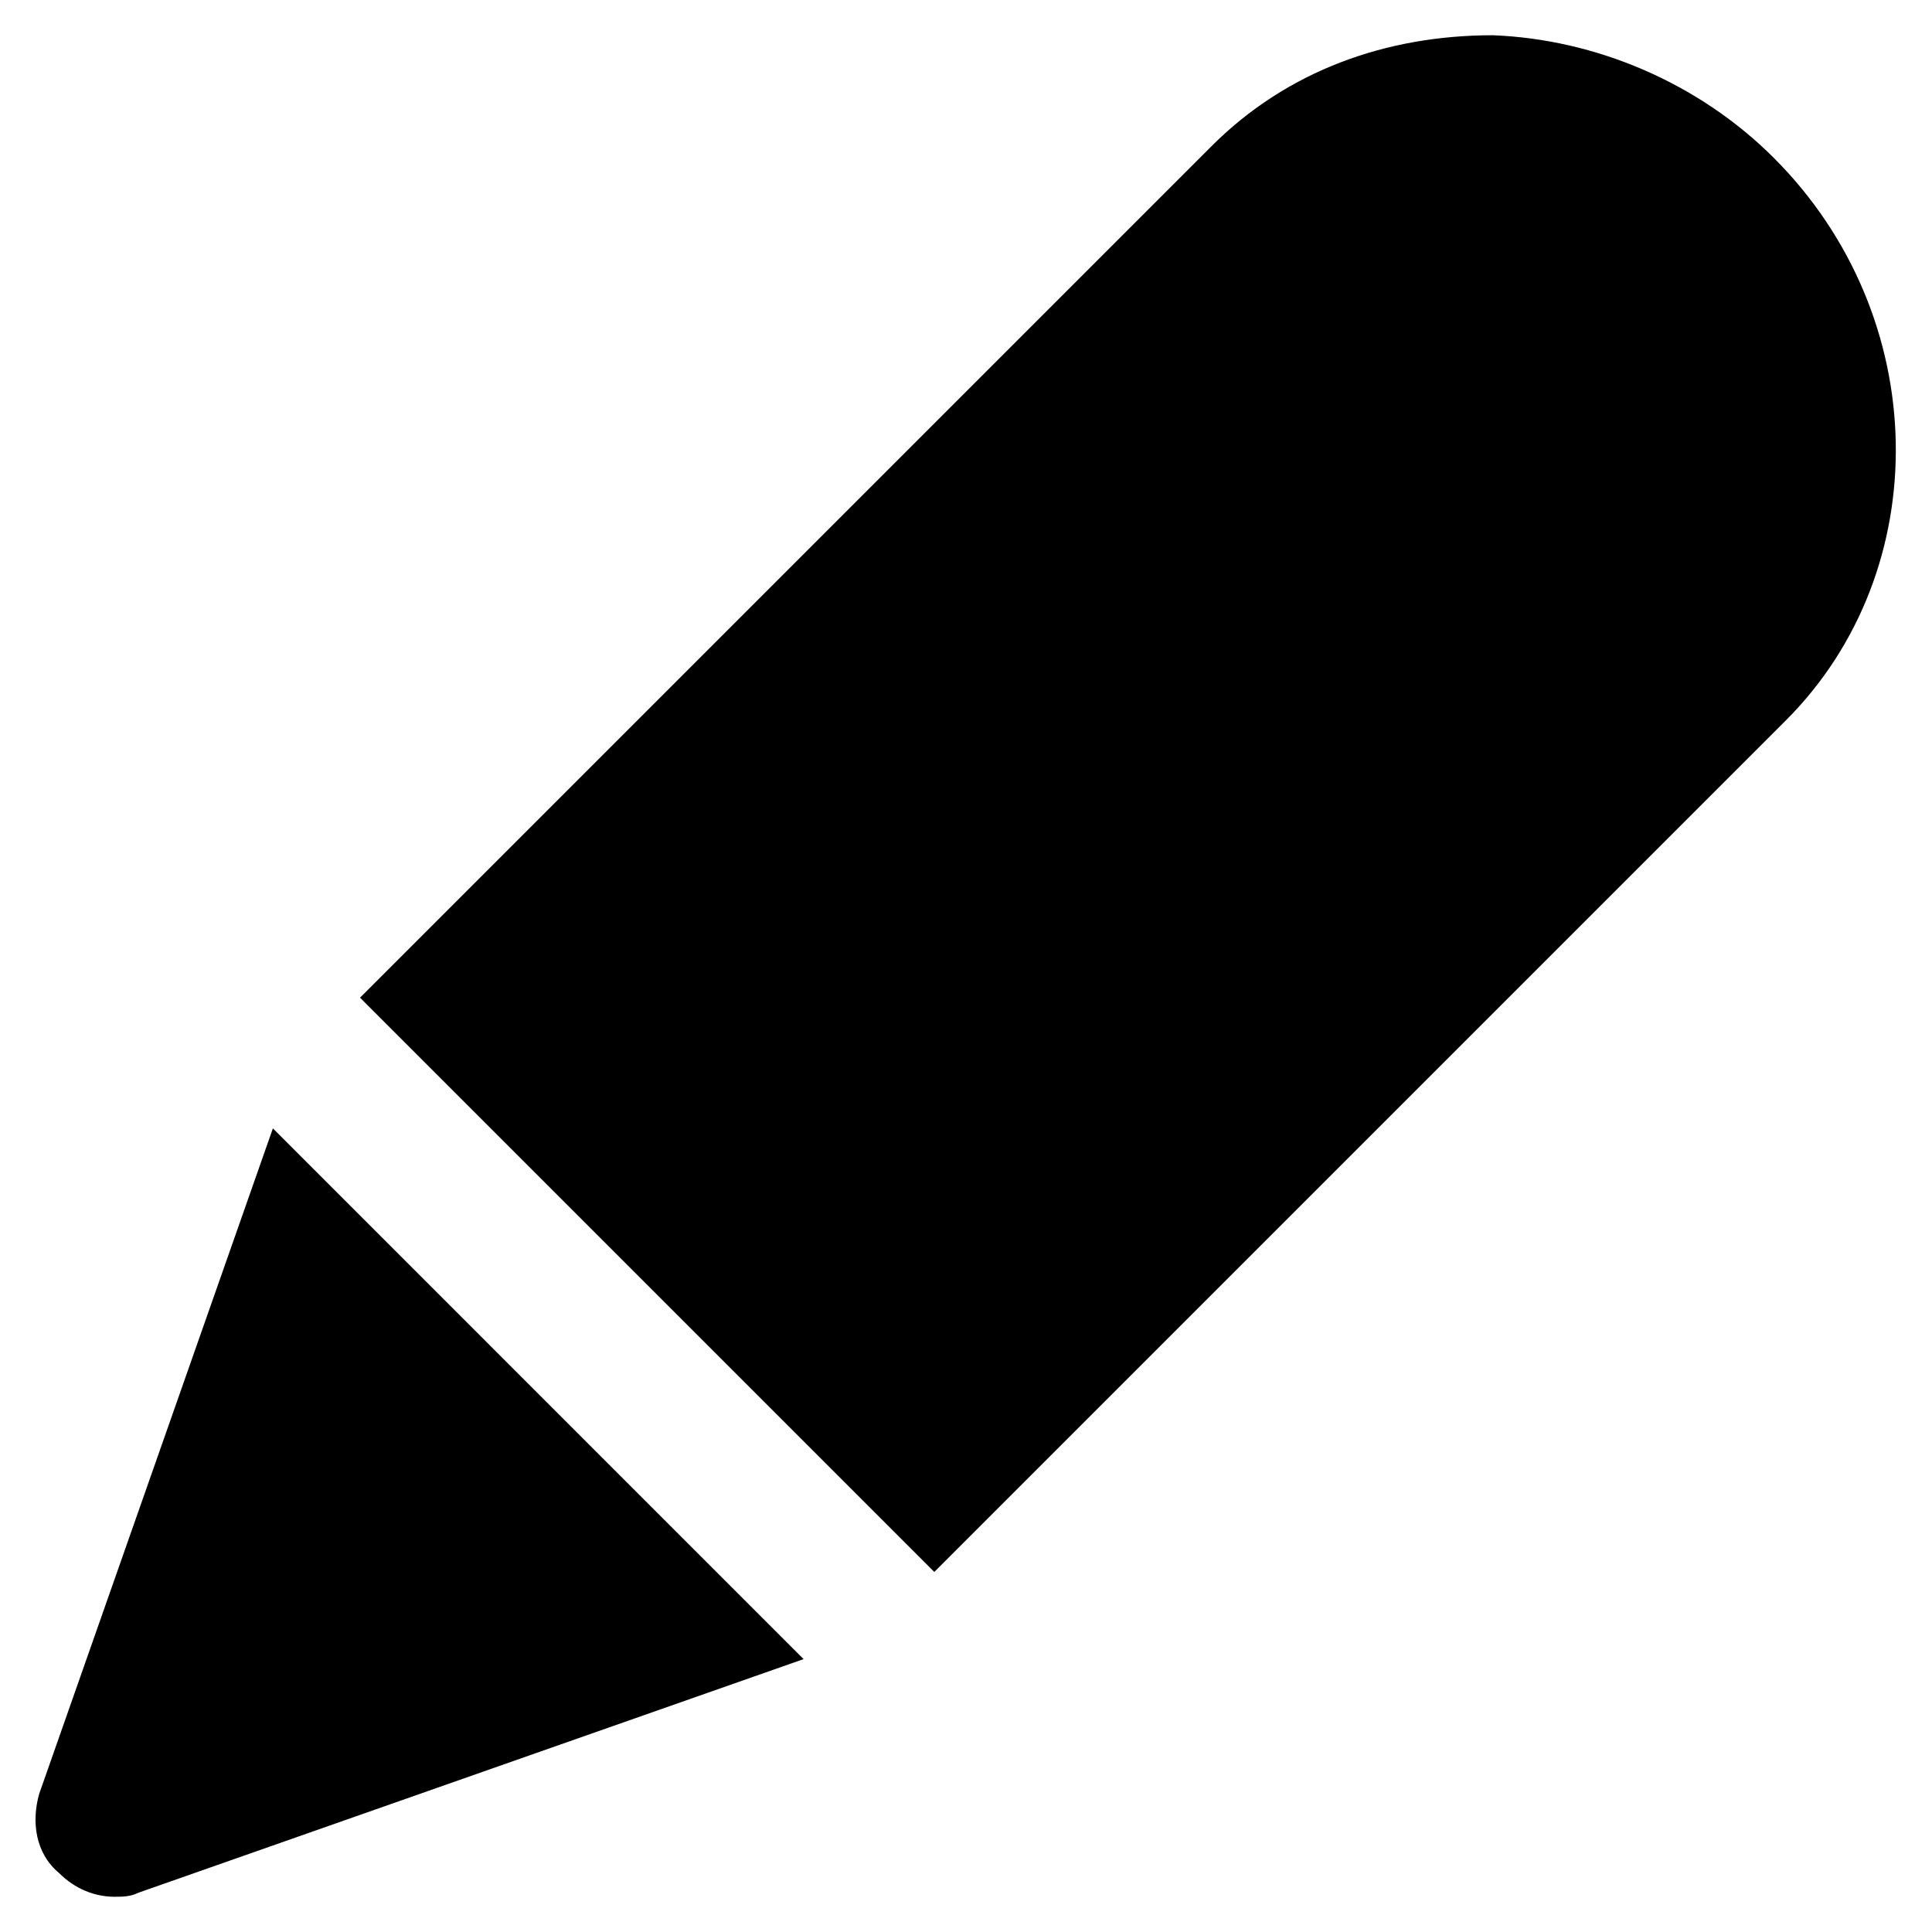 <?xml version="1.0" encoding="UTF-8"?>
<!-- Uploaded to: ICON Repo, www.svgrepo.com, Generator: ICON Repo Mixer Tools -->
<svg fill="#000000" width="800px" height="800px" version="1.1" viewBox="144 144 512 512" xmlns="http://www.w3.org/2000/svg">
 <g>
  <path d="m216.32 443.03-61.926 176.34c-2.098 7.348-1.051 15.742 5.246 20.992 4.199 4.199 9.445 6.297 14.695 6.297 2.098 0 4.199 0 6.297-1.051l176.33-61.926z"/>
  <path d="m614.12 185.88c-19.941-19.941-47.23-31.488-74.523-32.539-28.34 0-54.578 9.445-74.523 29.391l-225.66 225.66 152.19 152.19 225.66-225.66c39.887-39.883 38.836-107.06-3.148-149.04z"/>
 </g>
</svg>